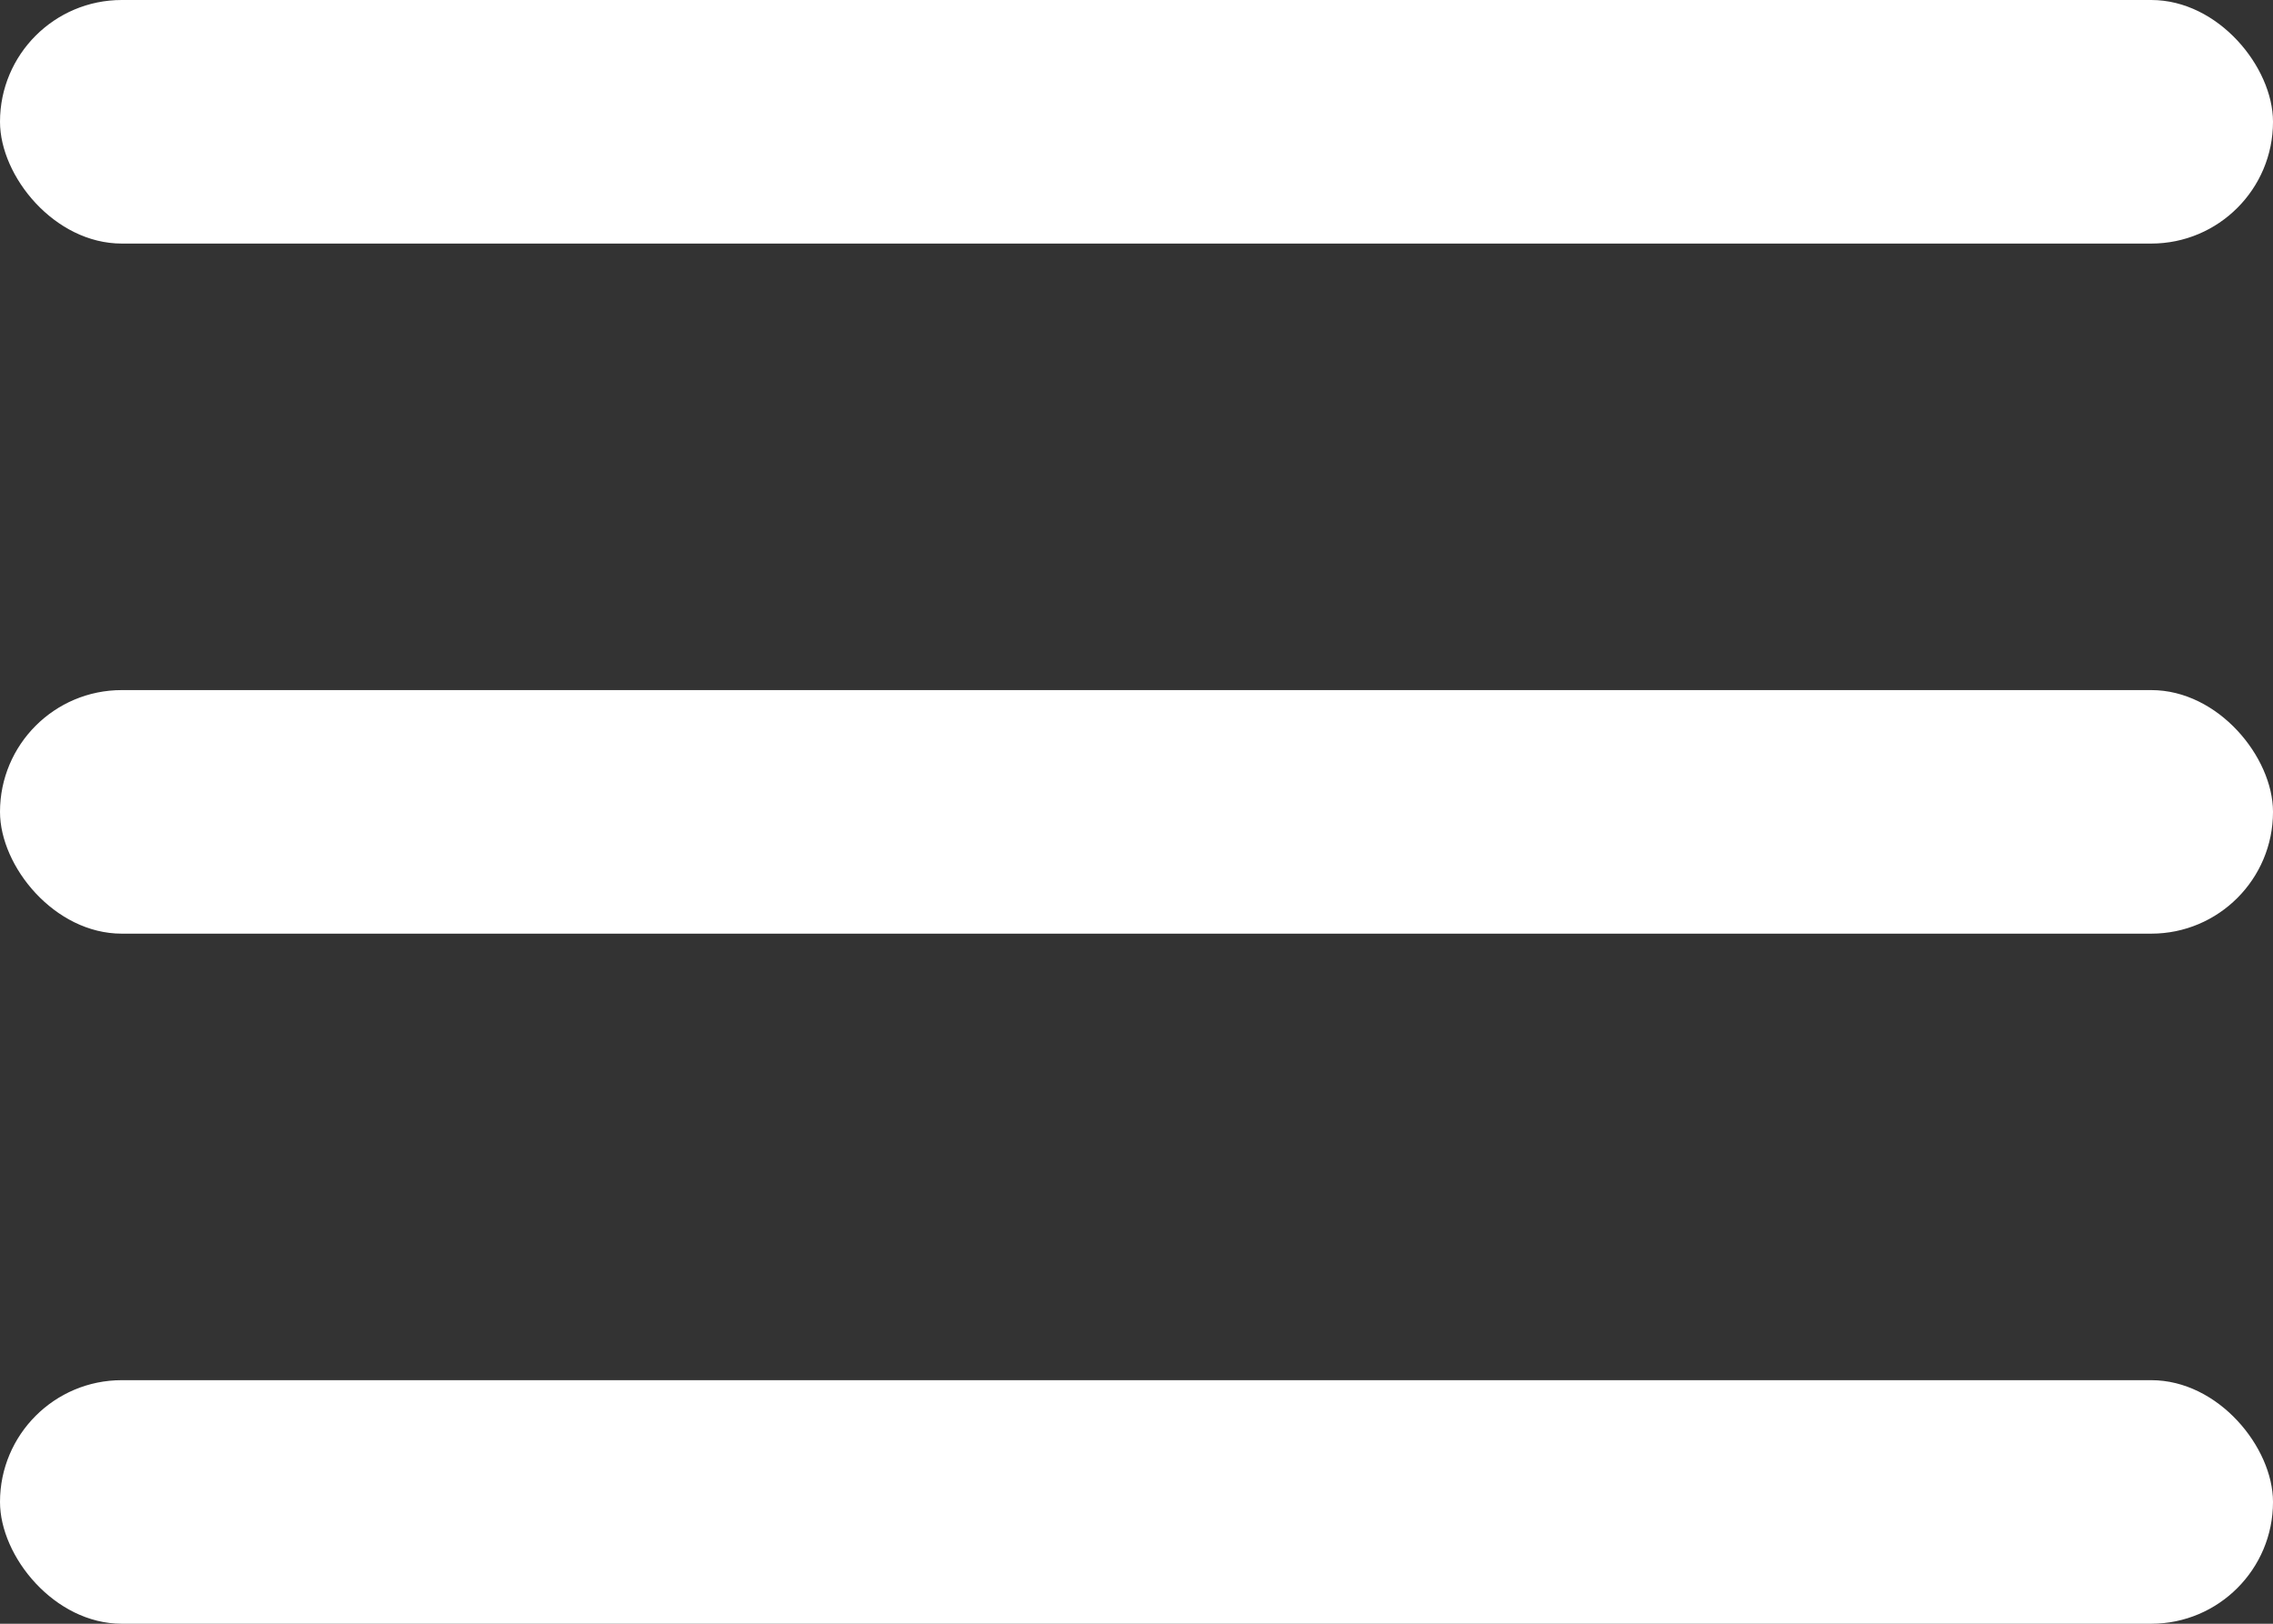 <svg xmlns="http://www.w3.org/2000/svg" width="28" height="20" viewBox="0 0 28 20" fill="none">
  <rect x="0" y="0" width="28" height="20" fill="#333333" stroke="none"/>
  <rect width="28" height="3" rx="1.5" fill="#ffffff"/>
  <rect y="8.5" width="28" height="3" rx="1.5" fill="#ffffff"/>
  <rect y="17" width="28" height="3" rx="1.5" fill="#ffffff"/>
  </svg>

